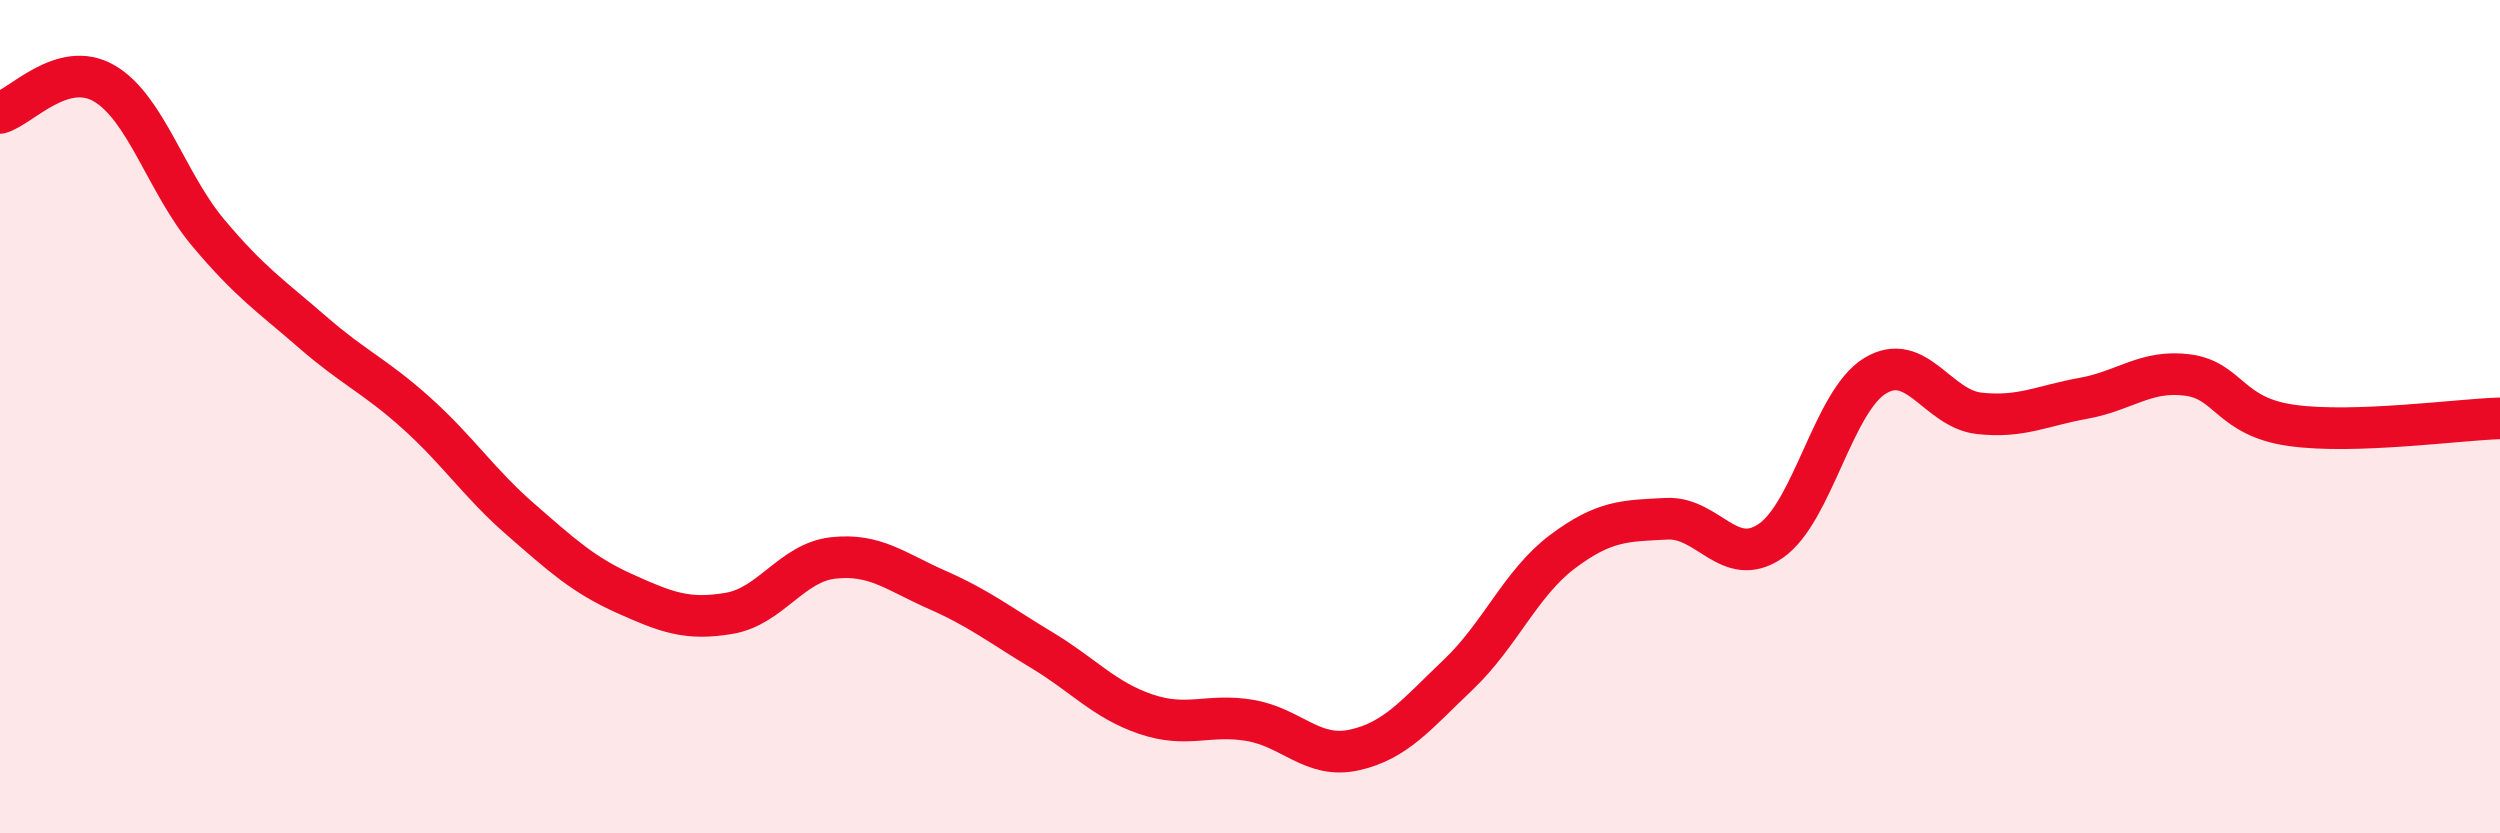 
    <svg width="60" height="20" viewBox="0 0 60 20" xmlns="http://www.w3.org/2000/svg">
      <path
        d="M 0,2.71 C 0.5,2.57 1.5,1.42 2.5,2 C 3.5,2.58 4,4.4 5,5.59 C 6,6.78 6.5,7.1 7.5,7.97 C 8.5,8.84 9,9.02 10,9.92 C 11,10.82 11.5,11.6 12.5,12.47 C 13.5,13.34 14,13.8 15,14.25 C 16,14.7 16.5,14.89 17.5,14.72 C 18.5,14.55 19,13.5 20,13.39 C 21,13.28 21.5,13.72 22.5,14.16 C 23.5,14.6 24,15 25,15.6 C 26,16.2 26.5,16.8 27.5,17.14 C 28.5,17.48 29,17.12 30,17.29 C 31,17.46 31.5,18.22 32.5,18 C 33.5,17.78 34,17.14 35,16.19 C 36,15.24 36.5,13.99 37.5,13.24 C 38.5,12.49 39,12.5 40,12.45 C 41,12.4 41.5,13.67 42.5,12.98 C 43.5,12.29 44,9.63 45,9.02 C 46,8.41 46.5,9.81 47.5,9.92 C 48.5,10.03 49,9.74 50,9.56 C 51,9.38 51.5,8.87 52.5,9 C 53.5,9.13 53.5,10 55,10.21 C 56.5,10.42 59,10.07 60,10.04L60 20L0 20Z"
        fill="#EB0A25"
        opacity="0.1"
        stroke-linecap="round"
        stroke-linejoin="round"
      />
      <path
        d="M 0,2.71 C 0.5,2.57 1.5,1.42 2.5,2 C 3.5,2.58 4,4.4 5,5.59 C 6,6.78 6.5,7.1 7.5,7.97 C 8.5,8.84 9,9.02 10,9.92 C 11,10.82 11.5,11.6 12.5,12.47 C 13.5,13.34 14,13.8 15,14.25 C 16,14.7 16.5,14.89 17.5,14.72 C 18.5,14.55 19,13.5 20,13.39 C 21,13.28 21.5,13.72 22.5,14.16 C 23.5,14.6 24,15 25,15.6 C 26,16.2 26.5,16.8 27.5,17.14 C 28.5,17.48 29,17.12 30,17.29 C 31,17.46 31.5,18.22 32.5,18 C 33.5,17.78 34,17.14 35,16.19 C 36,15.24 36.5,13.99 37.5,13.24 C 38.5,12.49 39,12.5 40,12.45 C 41,12.4 41.5,13.67 42.5,12.98 C 43.5,12.29 44,9.63 45,9.02 C 46,8.41 46.5,9.81 47.5,9.92 C 48.5,10.03 49,9.74 50,9.56 C 51,9.38 51.5,8.87 52.5,9 C 53.5,9.13 53.5,10 55,10.21 C 56.5,10.42 59,10.07 60,10.04"
        stroke="#EB0A25"
        stroke-width="1"
        fill="none"
        stroke-linecap="round"
        stroke-linejoin="round"
      />
    </svg>
  